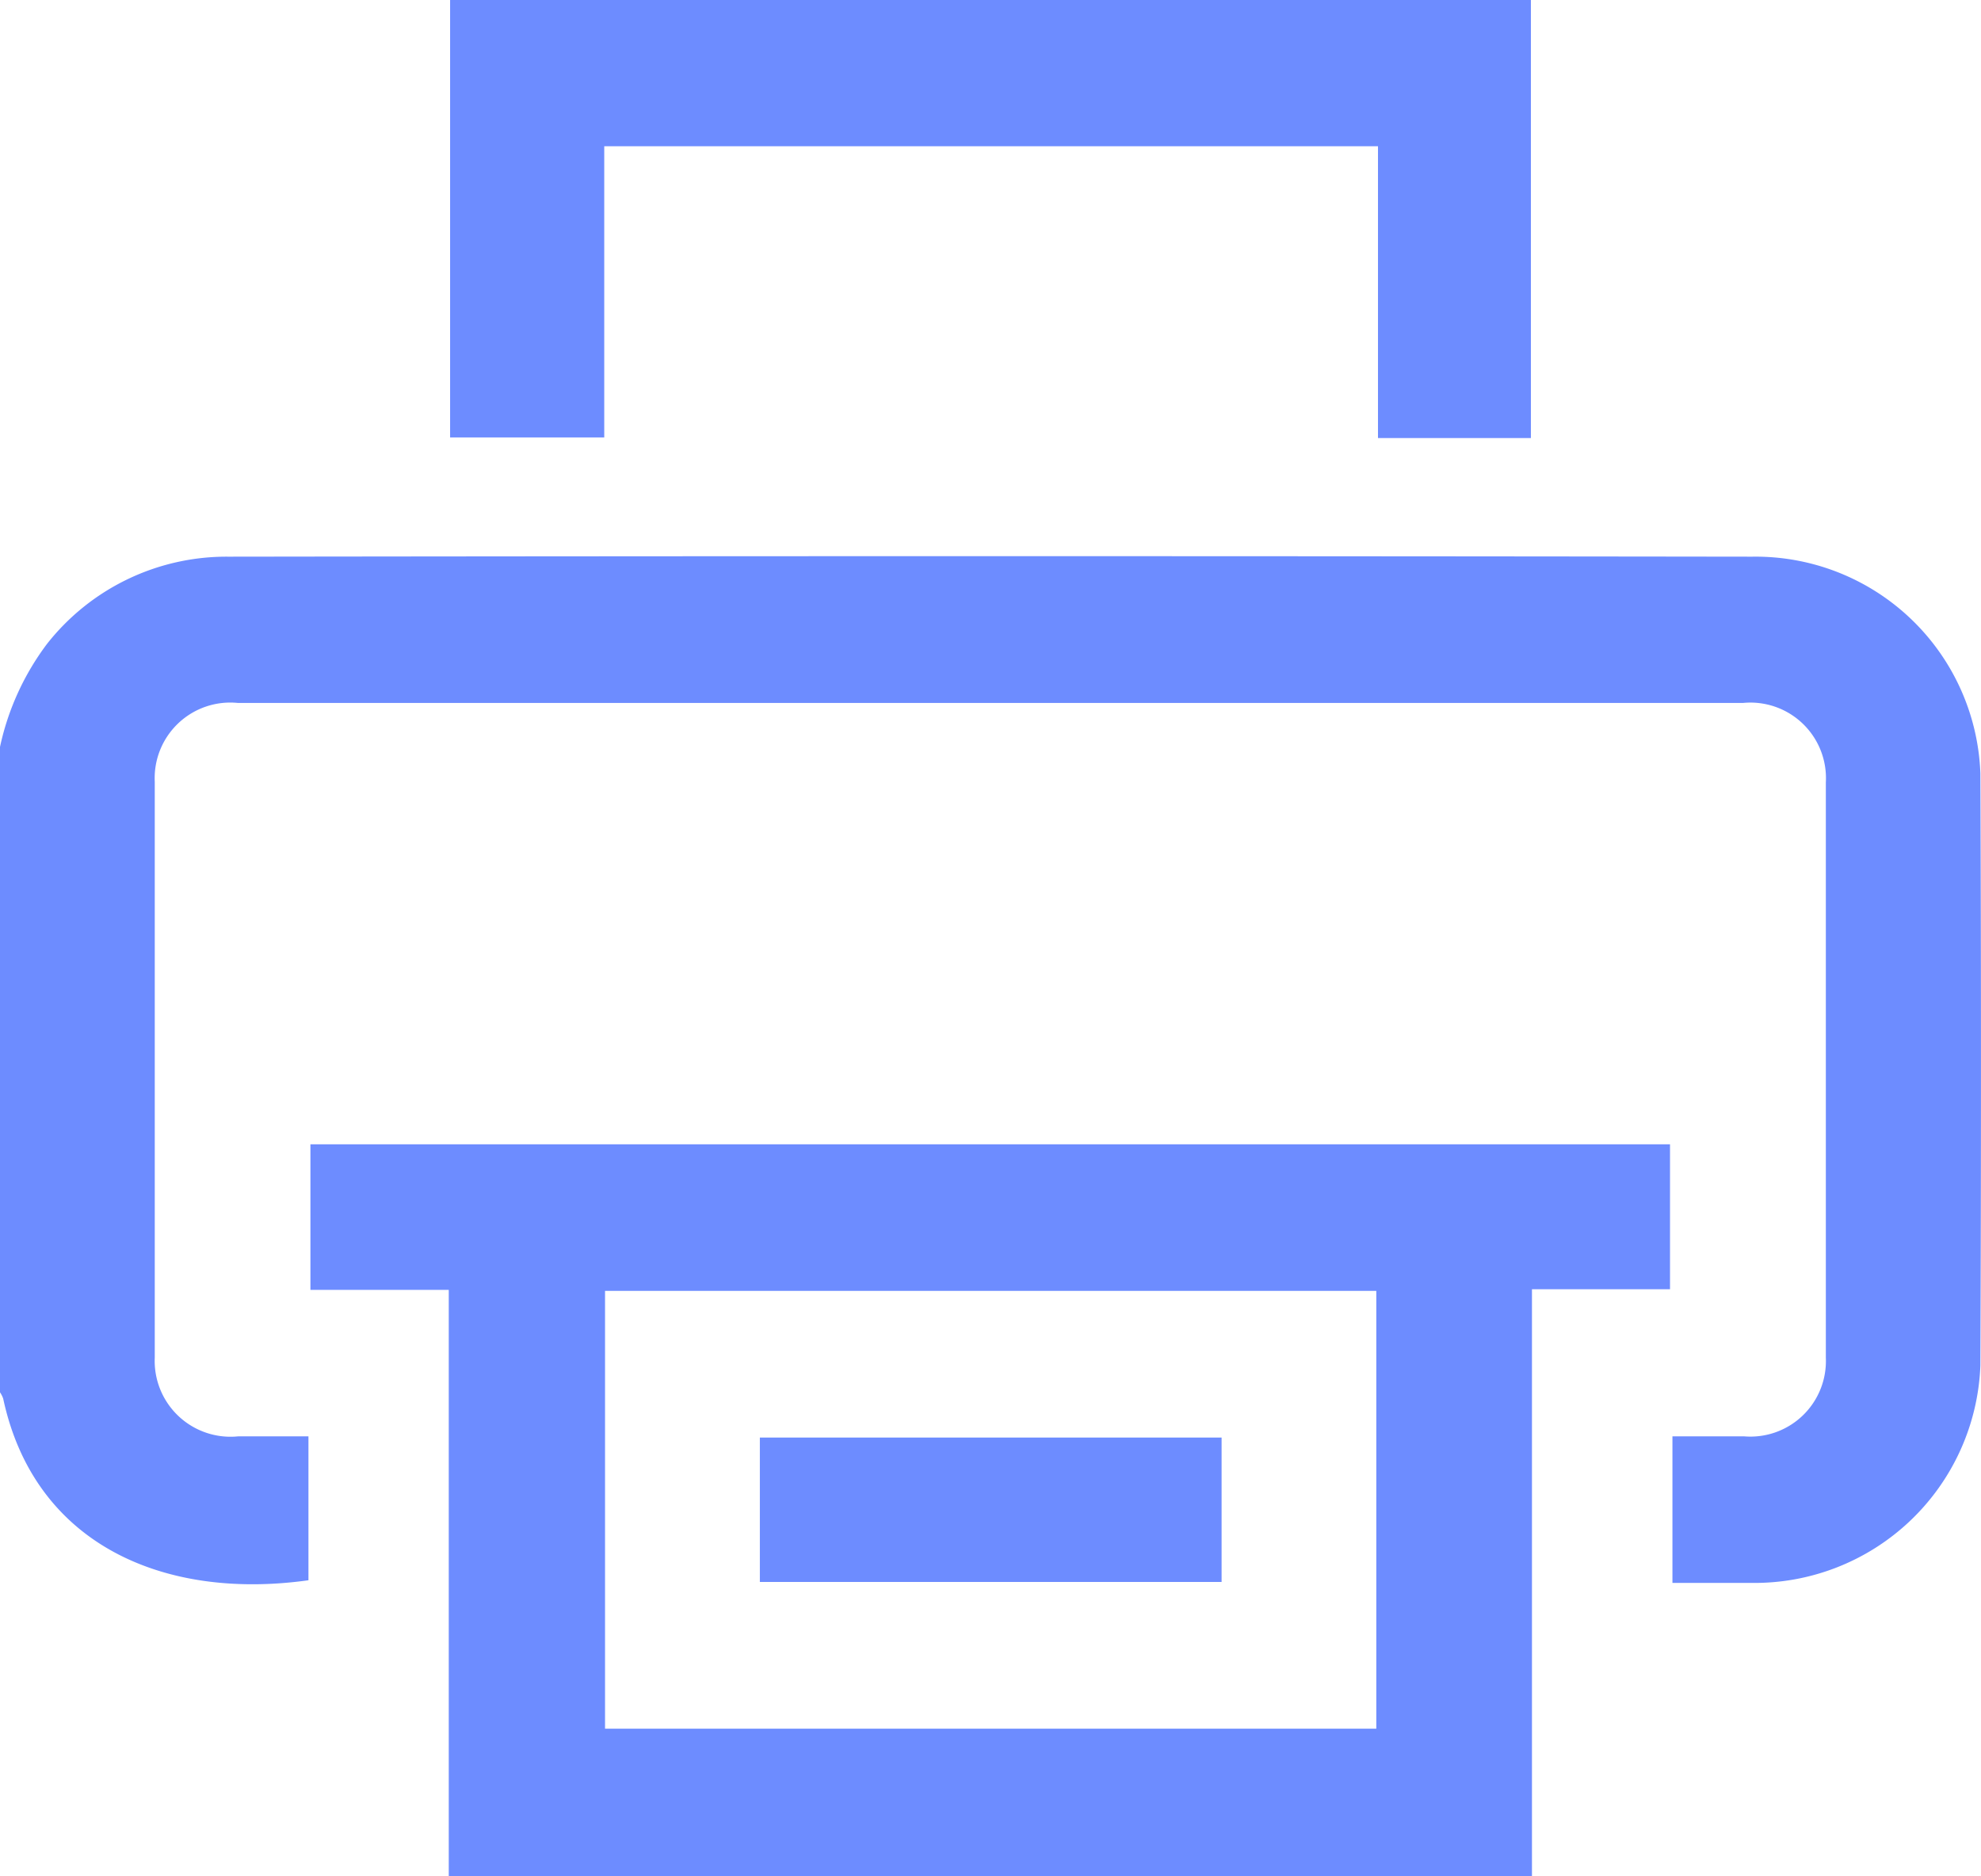 <svg xmlns="http://www.w3.org/2000/svg" width="35.227" height="33.359" viewBox="0 0 35.227 33.359">
  <g id="printer-new" transform="translate(-647.539 -1950.805)">
    <g id="Group_190" data-name="Group 190" transform="translate(647.539 1964.085)">
      <path id="Path_126" data-name="Path 126" d="M0,0A4.674,4.674,0,0,1,.835-1.831,4.061,4.061,0,0,1,4.059-3.383q13.551-.018,27.1,0A4,4,0,0,1,35.216.469q.021,5.265,0,10.528a4.019,4.019,0,0,1-4.083,3.865c-.457,0-.914,0-1.393,0V12.256c.428,0,.849,0,1.27,0a1.343,1.343,0,0,0,1.458-1.394q0-5.117,0-10.234A1.343,1.343,0,0,0,30.992-.782H4.234A1.344,1.344,0,0,0,2.752.621q0,5.118,0,10.235a1.348,1.348,0,0,0,1.487,1.4c.41,0,.819,0,1.246,0v2.559C2.9,15.177.611,14.168.057,11.587A.445.445,0,0,0,0,11.474Z" fill="#6d8cff"/>
    </g>
    <g id="Group_192" data-name="Group 192" transform="translate(653.059 1971.149)">
      <path id="Path_128" data-name="Path 128" d="M0,0V2.588H2.46V13.015H21.722V2.577h2.455V0ZM5.239,2.606H18.954V10.39H5.239Z" fill="#6d8cff"/>
    </g>
    <g id="Group_193" data-name="Group 193" transform="translate(655.543 1950.805)">
      <path id="Path_129" data-name="Path 129" d="M0,0V7.777H2.741V2.6H16.5V7.788h2.719V0Z" fill="#6d8cff"/>
    </g>
    <path id="Path_133" data-name="Path 133" d="M162.262-5.516h-8.211V-8.083h8.211Z" transform="translate(507 1984.446)" fill="#6d8cff"/>
  </g>
</svg>

